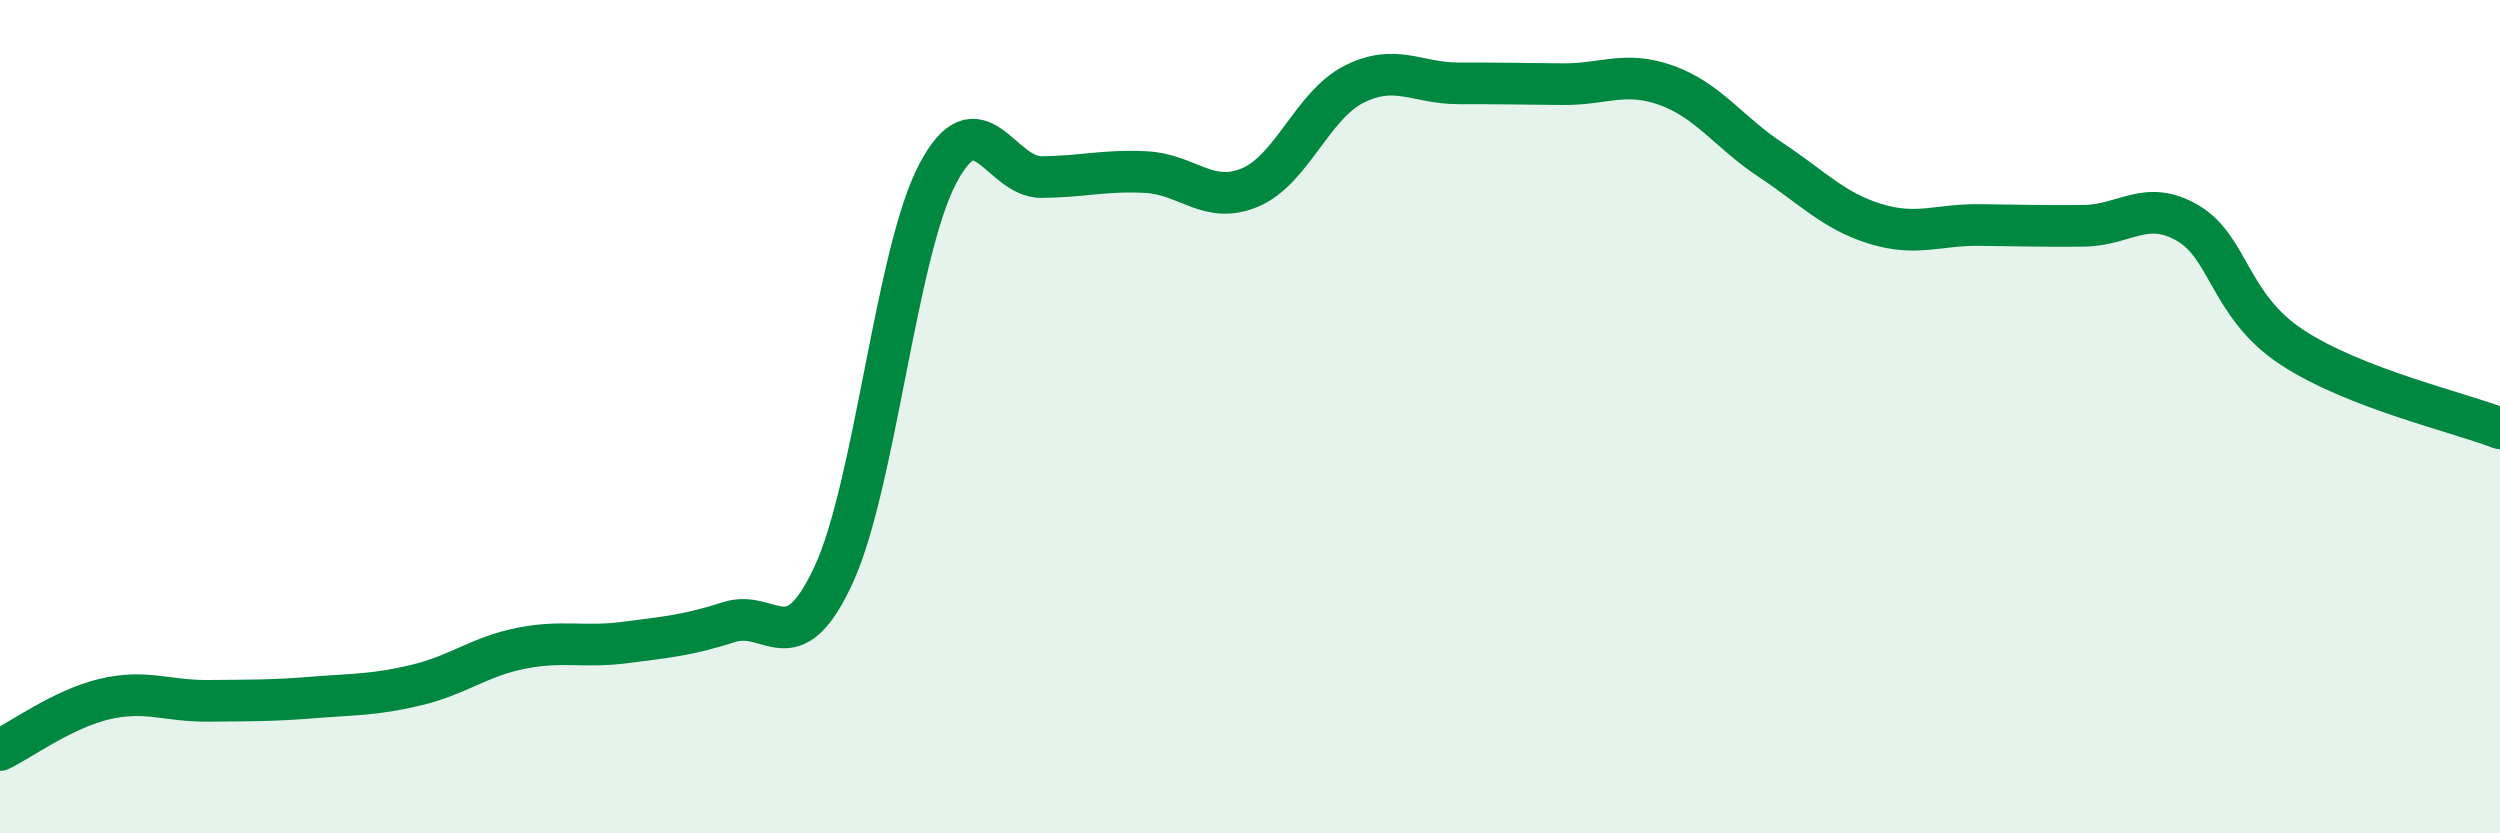 
    <svg width="60" height="20" viewBox="0 0 60 20" xmlns="http://www.w3.org/2000/svg">
      <path
        d="M 0,18 C 0.5,17.76 1.5,17.02 2.5,16.78 C 3.5,16.54 4,16.83 5,16.82 C 6,16.81 6.5,16.82 7.5,16.74 C 8.5,16.66 9,16.68 10,16.44 C 11,16.2 11.5,15.76 12.5,15.56 C 13.5,15.36 14,15.55 15,15.42 C 16,15.29 16.5,15.25 17.5,14.93 C 18.5,14.61 19,15.96 20,13.81 C 21,11.66 21.5,6.09 22.5,4.18 C 23.5,2.27 24,4.26 25,4.25 C 26,4.24 26.5,4.08 27.5,4.13 C 28.5,4.18 29,4.92 30,4.5 C 31,4.08 31.5,2.52 32.5,2.02 C 33.5,1.52 34,2 35,2 C 36,2 36.5,2.01 37.5,2.02 C 38.5,2.03 39,1.69 40,2.05 C 41,2.41 41.5,3.18 42.5,3.84 C 43.5,4.5 44,5.06 45,5.37 C 46,5.68 46.5,5.39 47.5,5.4 C 48.5,5.41 49,5.43 50,5.42 C 51,5.41 51.5,4.77 52.5,5.35 C 53.5,5.93 53.5,7.34 55,8.33 C 56.5,9.32 59,9.89 60,10.28L60 20L0 20Z"
        fill="#008740"
        opacity="0.1"
        stroke-linecap="round"
        stroke-linejoin="round"
      />
      <path
        d="M 0,18 C 0.5,17.76 1.5,17.02 2.5,16.78 C 3.5,16.54 4,16.83 5,16.82 C 6,16.81 6.5,16.82 7.5,16.74 C 8.5,16.66 9,16.68 10,16.44 C 11,16.2 11.5,15.76 12.5,15.56 C 13.5,15.36 14,15.55 15,15.42 C 16,15.29 16.5,15.25 17.5,14.93 C 18.5,14.61 19,15.96 20,13.81 C 21,11.66 21.5,6.09 22.5,4.18 C 23.5,2.27 24,4.26 25,4.25 C 26,4.24 26.5,4.08 27.5,4.13 C 28.5,4.18 29,4.92 30,4.5 C 31,4.08 31.5,2.52 32.5,2.02 C 33.5,1.52 34,2 35,2 C 36,2 36.5,2.01 37.5,2.02 C 38.5,2.03 39,1.69 40,2.05 C 41,2.41 41.5,3.18 42.5,3.84 C 43.5,4.5 44,5.06 45,5.37 C 46,5.68 46.5,5.39 47.5,5.4 C 48.5,5.41 49,5.43 50,5.42 C 51,5.41 51.5,4.77 52.5,5.35 C 53.5,5.93 53.5,7.34 55,8.33 C 56.5,9.32 59,9.89 60,10.28"
        stroke="#008740"
        stroke-width="1"
        fill="none"
        stroke-linecap="round"
        stroke-linejoin="round"
      />
    </svg>
  